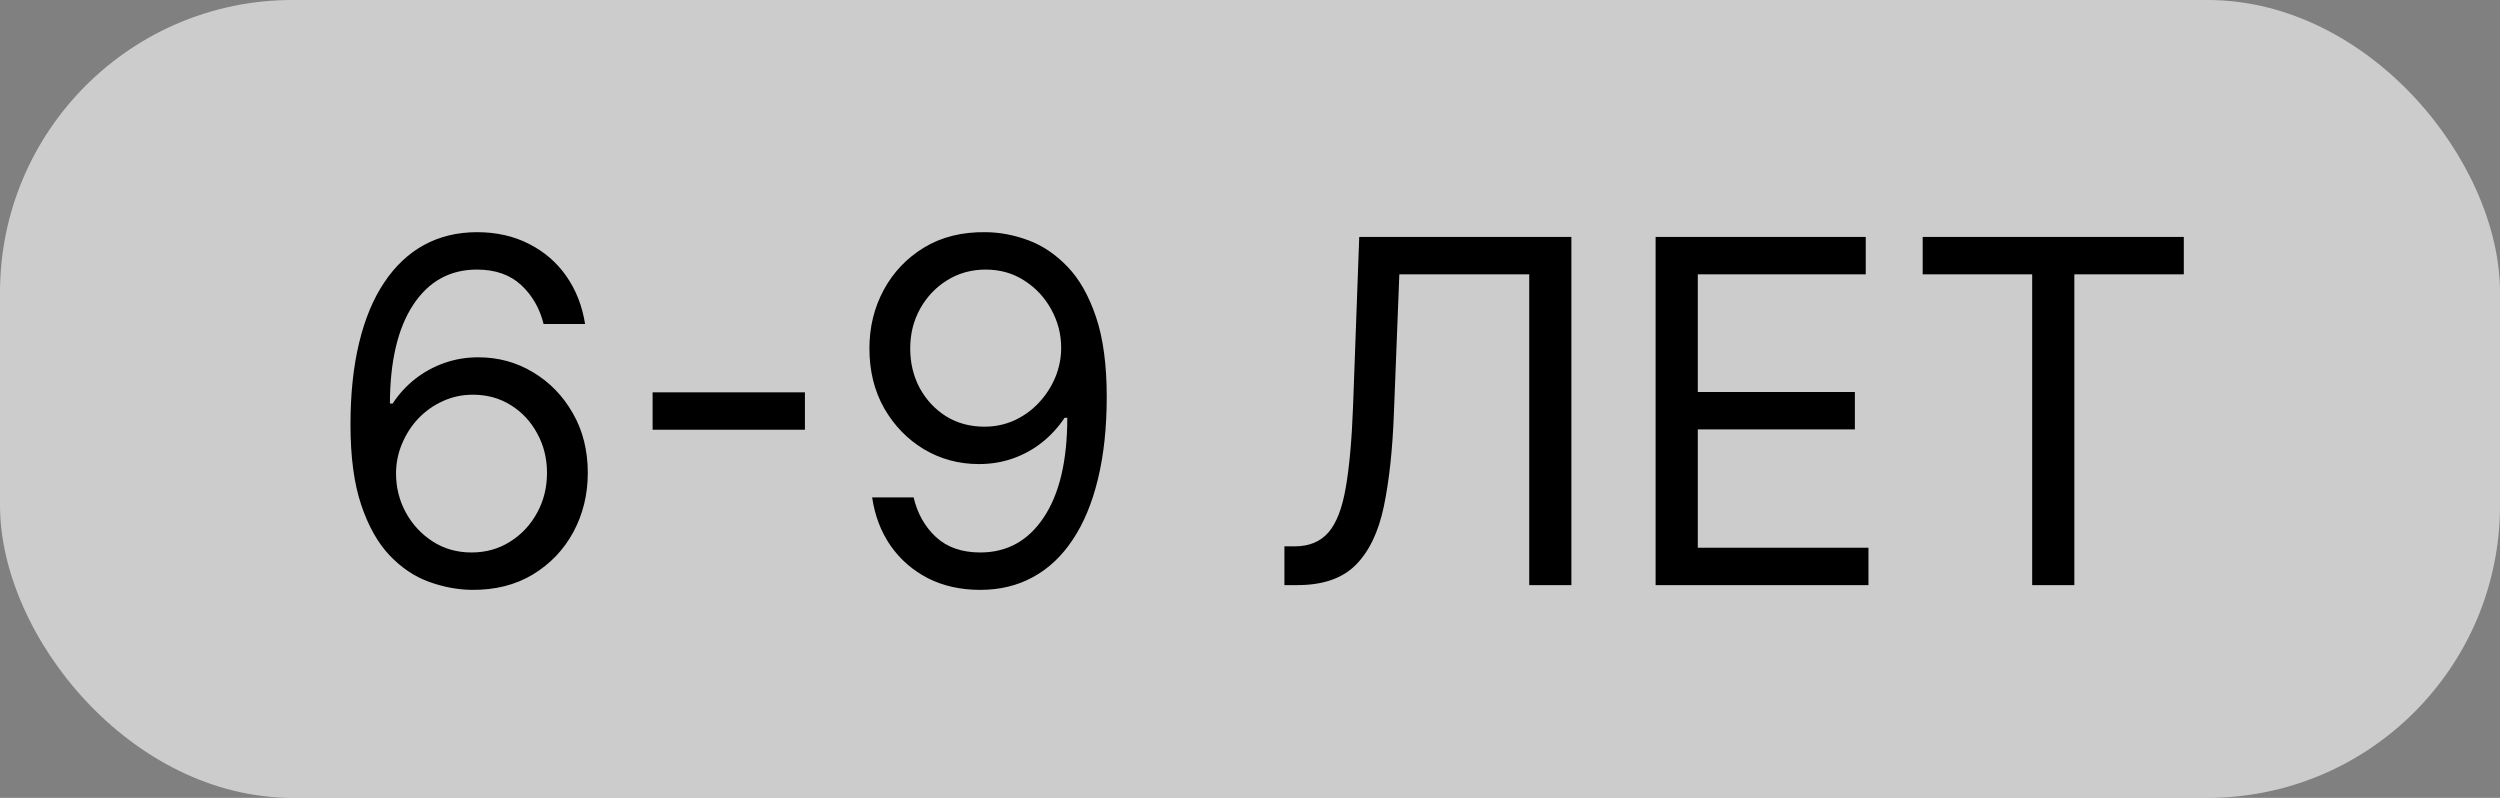 <?xml version="1.0" encoding="UTF-8"?> <svg xmlns="http://www.w3.org/2000/svg" width="94" height="30" viewBox="0 0 94 30" fill="none"><rect x="0" y="0" width="94" height="30" fill="#808080" stroke="none"/><rect width="94" height="30" rx="11" fill="white" fill-opacity="0.6"></rect><path d="M17.729 22.179C17.192 22.171 16.655 22.068 16.118 21.872C15.581 21.676 15.091 21.346 14.648 20.881C14.205 20.413 13.849 19.78 13.581 18.983C13.312 18.182 13.178 17.176 13.178 15.966C13.178 14.807 13.287 13.78 13.504 12.885C13.721 11.986 14.037 11.229 14.45 10.616C14.863 9.998 15.362 9.529 15.946 9.21C16.534 8.89 17.196 8.73 17.934 8.73C18.666 8.73 19.319 8.877 19.89 9.171C20.465 9.461 20.934 9.866 21.296 10.386C21.658 10.905 21.892 11.504 21.999 12.182H20.439C20.294 11.594 20.013 11.106 19.596 10.718C19.178 10.33 18.624 10.136 17.934 10.136C16.919 10.136 16.12 10.577 15.537 11.46C14.957 12.342 14.665 13.579 14.661 15.173H14.763C15.002 14.811 15.285 14.502 15.613 14.246C15.946 13.986 16.312 13.786 16.713 13.646C17.113 13.505 17.537 13.435 17.985 13.435C18.735 13.435 19.421 13.622 20.043 13.997C20.665 14.368 21.164 14.881 21.539 15.538C21.914 16.19 22.101 16.938 22.101 17.781C22.101 18.591 21.92 19.332 21.558 20.006C21.196 20.675 20.686 21.207 20.03 21.604C19.378 21.996 18.611 22.188 17.729 22.179ZM17.729 20.773C18.266 20.773 18.747 20.639 19.174 20.37C19.604 20.102 19.943 19.741 20.19 19.29C20.441 18.838 20.567 18.335 20.567 17.781C20.567 17.24 20.446 16.748 20.203 16.305C19.964 15.857 19.634 15.501 19.212 15.237C18.794 14.973 18.317 14.841 17.78 14.841C17.375 14.841 16.998 14.922 16.649 15.084C16.299 15.242 15.992 15.459 15.728 15.736C15.468 16.013 15.264 16.33 15.115 16.688C14.966 17.042 14.891 17.415 14.891 17.807C14.891 18.327 15.012 18.812 15.255 19.264C15.502 19.716 15.839 20.08 16.265 20.357C16.696 20.634 17.184 20.773 17.729 20.773ZM30.265 14.751V16.158H24.538V14.751H30.265ZM37.062 8.73C37.599 8.734 38.136 8.837 38.673 9.037C39.209 9.237 39.7 9.57 40.143 10.034C40.586 10.494 40.942 11.123 41.21 11.92C41.479 12.717 41.613 13.716 41.613 14.918C41.613 16.081 41.502 17.114 41.281 18.018C41.063 18.917 40.748 19.675 40.334 20.293C39.925 20.911 39.427 21.38 38.839 21.7C38.255 22.019 37.594 22.179 36.857 22.179C36.124 22.179 35.47 22.034 34.895 21.744C34.324 21.45 33.855 21.043 33.489 20.523C33.126 19.999 32.894 19.392 32.792 18.702H34.352C34.492 19.303 34.771 19.799 35.189 20.191C35.611 20.579 36.167 20.773 36.857 20.773C37.867 20.773 38.664 20.332 39.248 19.45C39.836 18.567 40.13 17.321 40.13 15.71H40.028C39.789 16.068 39.506 16.377 39.178 16.637C38.849 16.897 38.485 17.097 38.084 17.238C37.684 17.379 37.258 17.449 36.806 17.449C36.056 17.449 35.368 17.264 34.742 16.893C34.119 16.518 33.621 16.004 33.246 15.352C32.875 14.696 32.69 13.946 32.69 13.102C32.69 12.301 32.869 11.568 33.227 10.903C33.589 10.234 34.096 9.702 34.748 9.305C35.404 8.909 36.175 8.717 37.062 8.73ZM37.062 10.136C36.525 10.136 36.041 10.271 35.611 10.539C35.185 10.803 34.846 11.161 34.594 11.613C34.347 12.06 34.224 12.557 34.224 13.102C34.224 13.648 34.343 14.144 34.582 14.592C34.825 15.035 35.155 15.389 35.572 15.653C35.994 15.913 36.474 16.043 37.011 16.043C37.416 16.043 37.793 15.964 38.142 15.806C38.492 15.644 38.796 15.425 39.056 15.148C39.32 14.867 39.527 14.549 39.676 14.195C39.825 13.837 39.9 13.464 39.9 13.077C39.9 12.565 39.776 12.086 39.529 11.639C39.286 11.191 38.95 10.829 38.519 10.552C38.093 10.275 37.607 10.136 37.062 10.136ZM48.294 22V20.543H48.678C49.223 20.543 49.647 20.368 49.95 20.018C50.252 19.669 50.47 19.104 50.602 18.325C50.738 17.545 50.83 16.511 50.877 15.224L51.107 8.909H59.084V22H57.499V10.315H52.615L52.411 15.531C52.36 16.903 52.234 18.071 52.034 19.034C51.833 19.997 51.482 20.732 50.979 21.239C50.476 21.746 49.743 22 48.78 22H48.294ZM62.251 22V8.909H70.152V10.315H63.837V14.739H69.743V16.145H63.837V20.594H70.254V22H62.251ZM72.293 10.315V8.909H82.111V10.315H77.995V22H76.41V10.315H72.293Z" fill="black"></path></svg> 